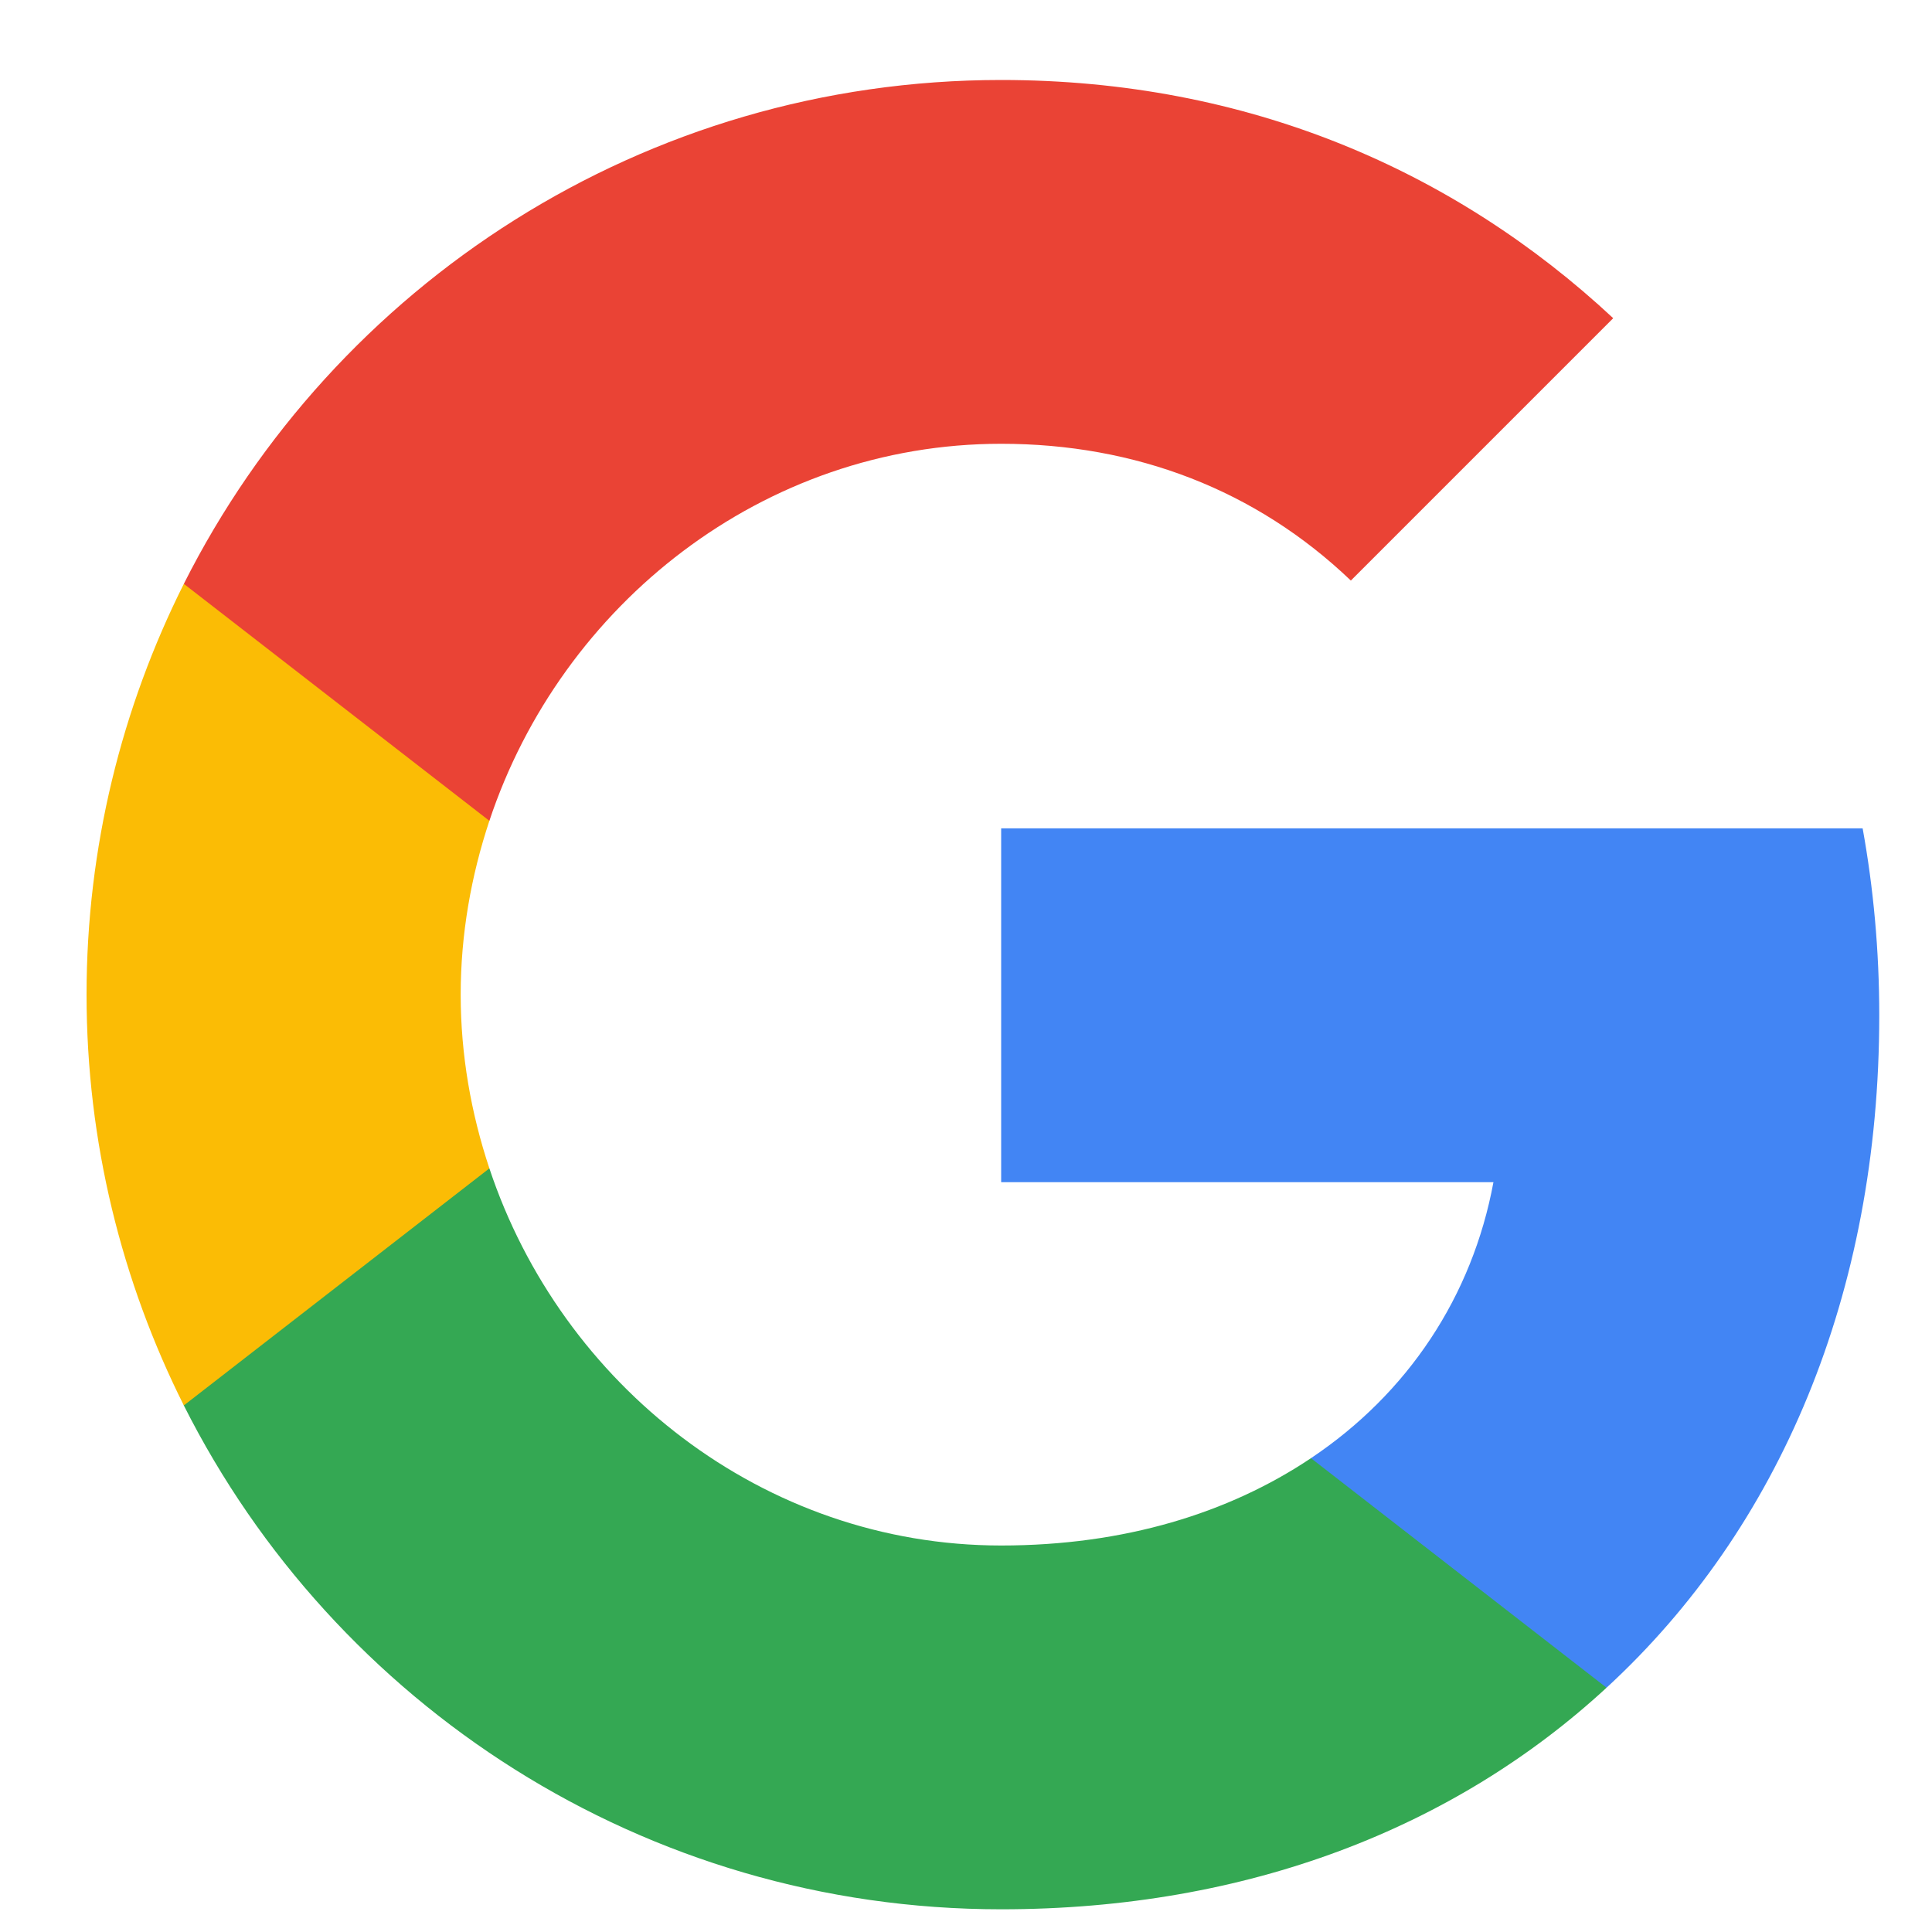 <?xml version="1.0" encoding="UTF-8"?>
<svg width="20px" height="20px" viewBox="0 0 20 20" version="1.1" xmlns="http://www.w3.org/2000/svg" xmlns:xlink="http://www.w3.org/1999/xlink">
    <!-- Generator: Sketch 52.5 (67469) - http://www.bohemiancoding.com/sketch -->
    <title>logo_googleg_48dp</title>
    <desc>Created with Sketch.</desc>
    <g id="page" stroke="none" stroke-width="1" fill="none" fill-rule="evenodd">
        <g id="Group-2-Copy-3" transform="translate(-10.677, -10.745)">
            <g id="logo_googleg_48dp" transform="translate(11.573, 11.573)">
                <path d="M18.558,9.684 C18.558,9.012 18.498,8.367 18.386,7.747 L9.468,7.747 L9.468,11.41 L14.564,11.41 C14.345,12.593 13.678,13.596 12.675,14.267 L12.675,16.643 L15.735,16.643 C17.525,14.995 18.558,12.567 18.558,9.684 L18.558,9.684 Z" id="Shape" fill="#4285F4"></path>
                <path d="M9.468,18.937 C12.025,18.937 14.168,18.089 15.735,16.643 L12.675,14.267 C11.827,14.835 10.742,15.171 9.468,15.171 C7.002,15.171 4.915,13.506 4.17,11.267 L1.007,11.267 L1.007,13.721 C2.565,16.815 5.767,18.937 9.468,18.937 L9.468,18.937 Z" id="Shape" fill="#34A853"></path>
                <path d="M4.17,11.267 C3.981,10.699 3.873,10.093 3.873,9.468 C3.873,8.844 3.981,8.238 4.17,7.669 L4.17,5.216 L1.007,5.216 C0.366,6.495 0,7.941 0,9.468 C0,10.996 0.366,12.442 1.007,13.721 L4.17,11.267 L4.17,11.267 Z" id="Shape" fill="#FBBC05"></path>
                <path d="M9.468,3.766 C10.859,3.766 12.107,4.244 13.088,5.182 L15.804,2.466 C14.164,0.938 12.021,0 9.468,0 C5.767,0 2.565,2.122 1.007,5.216 L4.17,7.669 C4.915,5.431 7.002,3.766 9.468,3.766 L9.468,3.766 Z" id="Shape" fill="#EA4335"></path>
                <polygon id="Shape" points="0 0 18.937 0 18.937 18.937 0 18.937"></polygon>
            </g>
        </g>
    </g>
</svg>